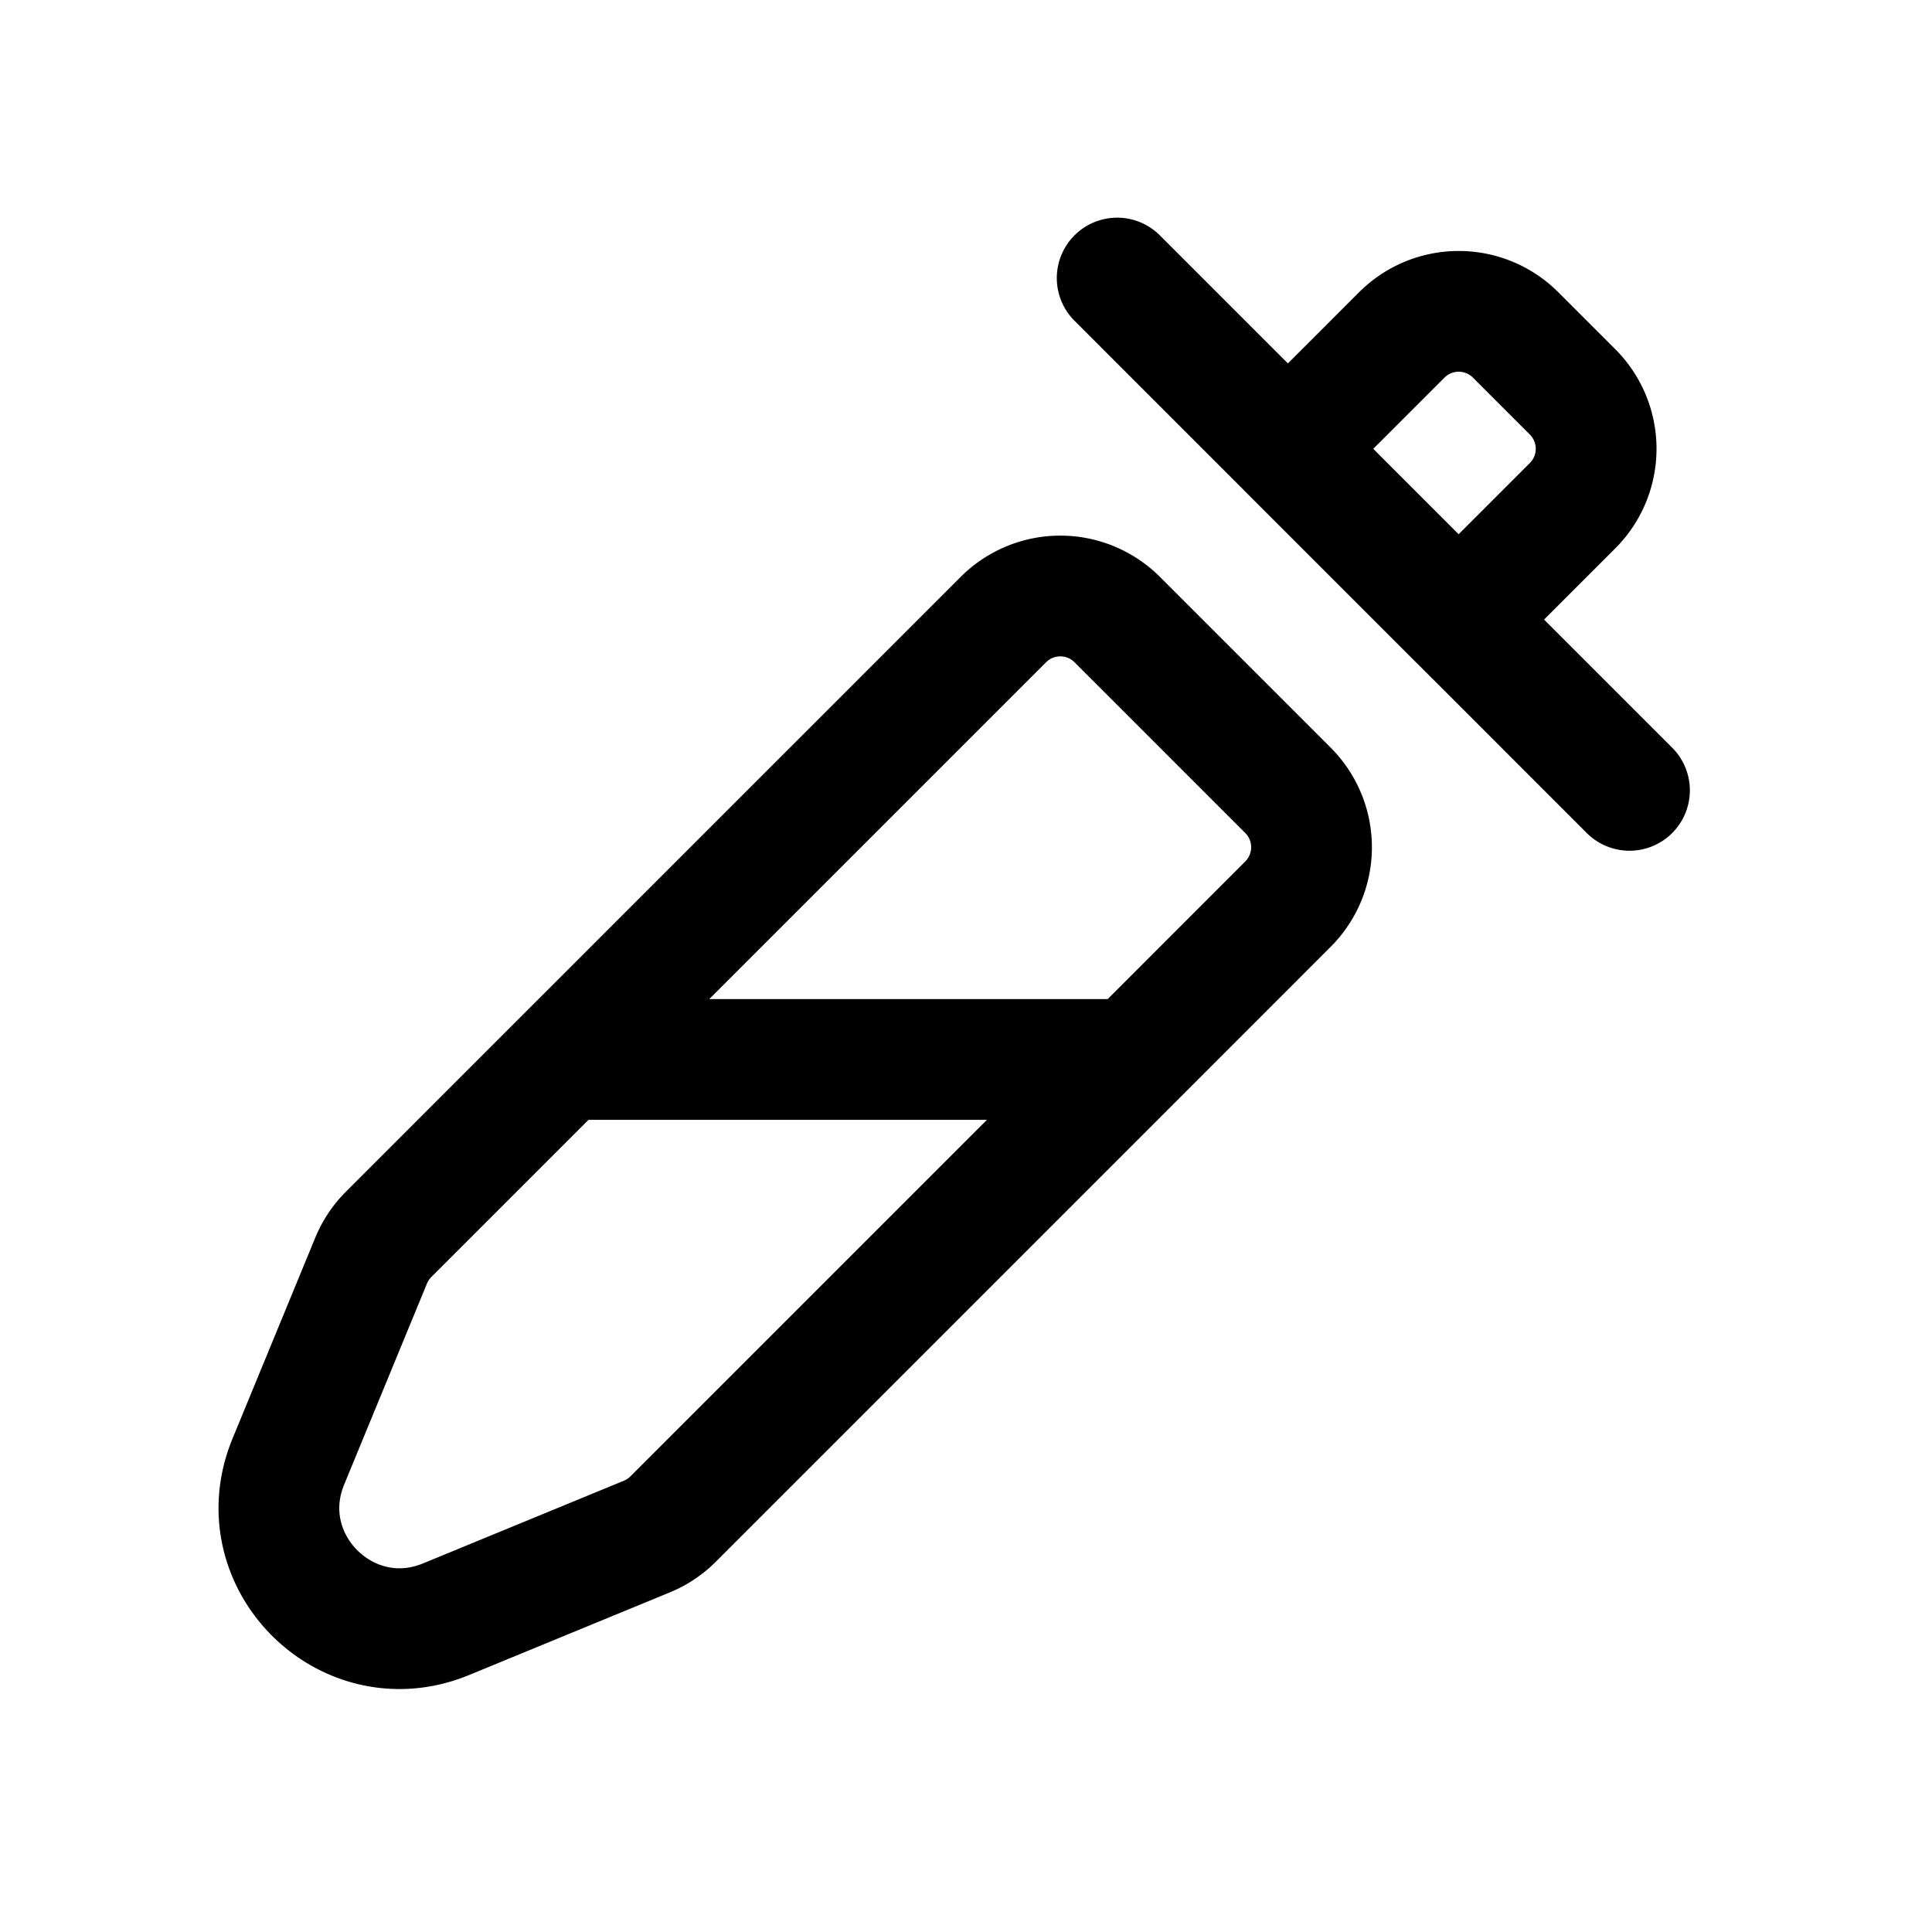 <svg xmlns="http://www.w3.org/2000/svg" width="26" height="26" fill="none" stroke-width="1.5" color="#000" viewBox="0 0 24 24"><path stroke="#000" stroke-linecap="round" stroke-linejoin="round" d="m7 13.161 5.464-5.464a1 1 0 0 1 1.415 0l2.12 2.12a1 1 0 0 1 0 1.415l-1.928 1.929m-7.071 0-2.172 2.172a.999.999 0 0 0-.218.327l-1.028 2.496c-.508 1.233.725 2.466 1.958 1.959l2.497-1.028a.998.998 0 0 0 .326-.218l5.708-5.708m-7.071 0h7.071m-.193-9.707 2.121 2.121m4.243 4.243-2.121-2.121m-2.122-2.122 1.414-1.414a1 1 0 0 1 1.415 0l.707.707a1 1 0 0 1 0 1.414L18.12 7.697m-2.122-2.122 2.122 2.122"/></svg>
